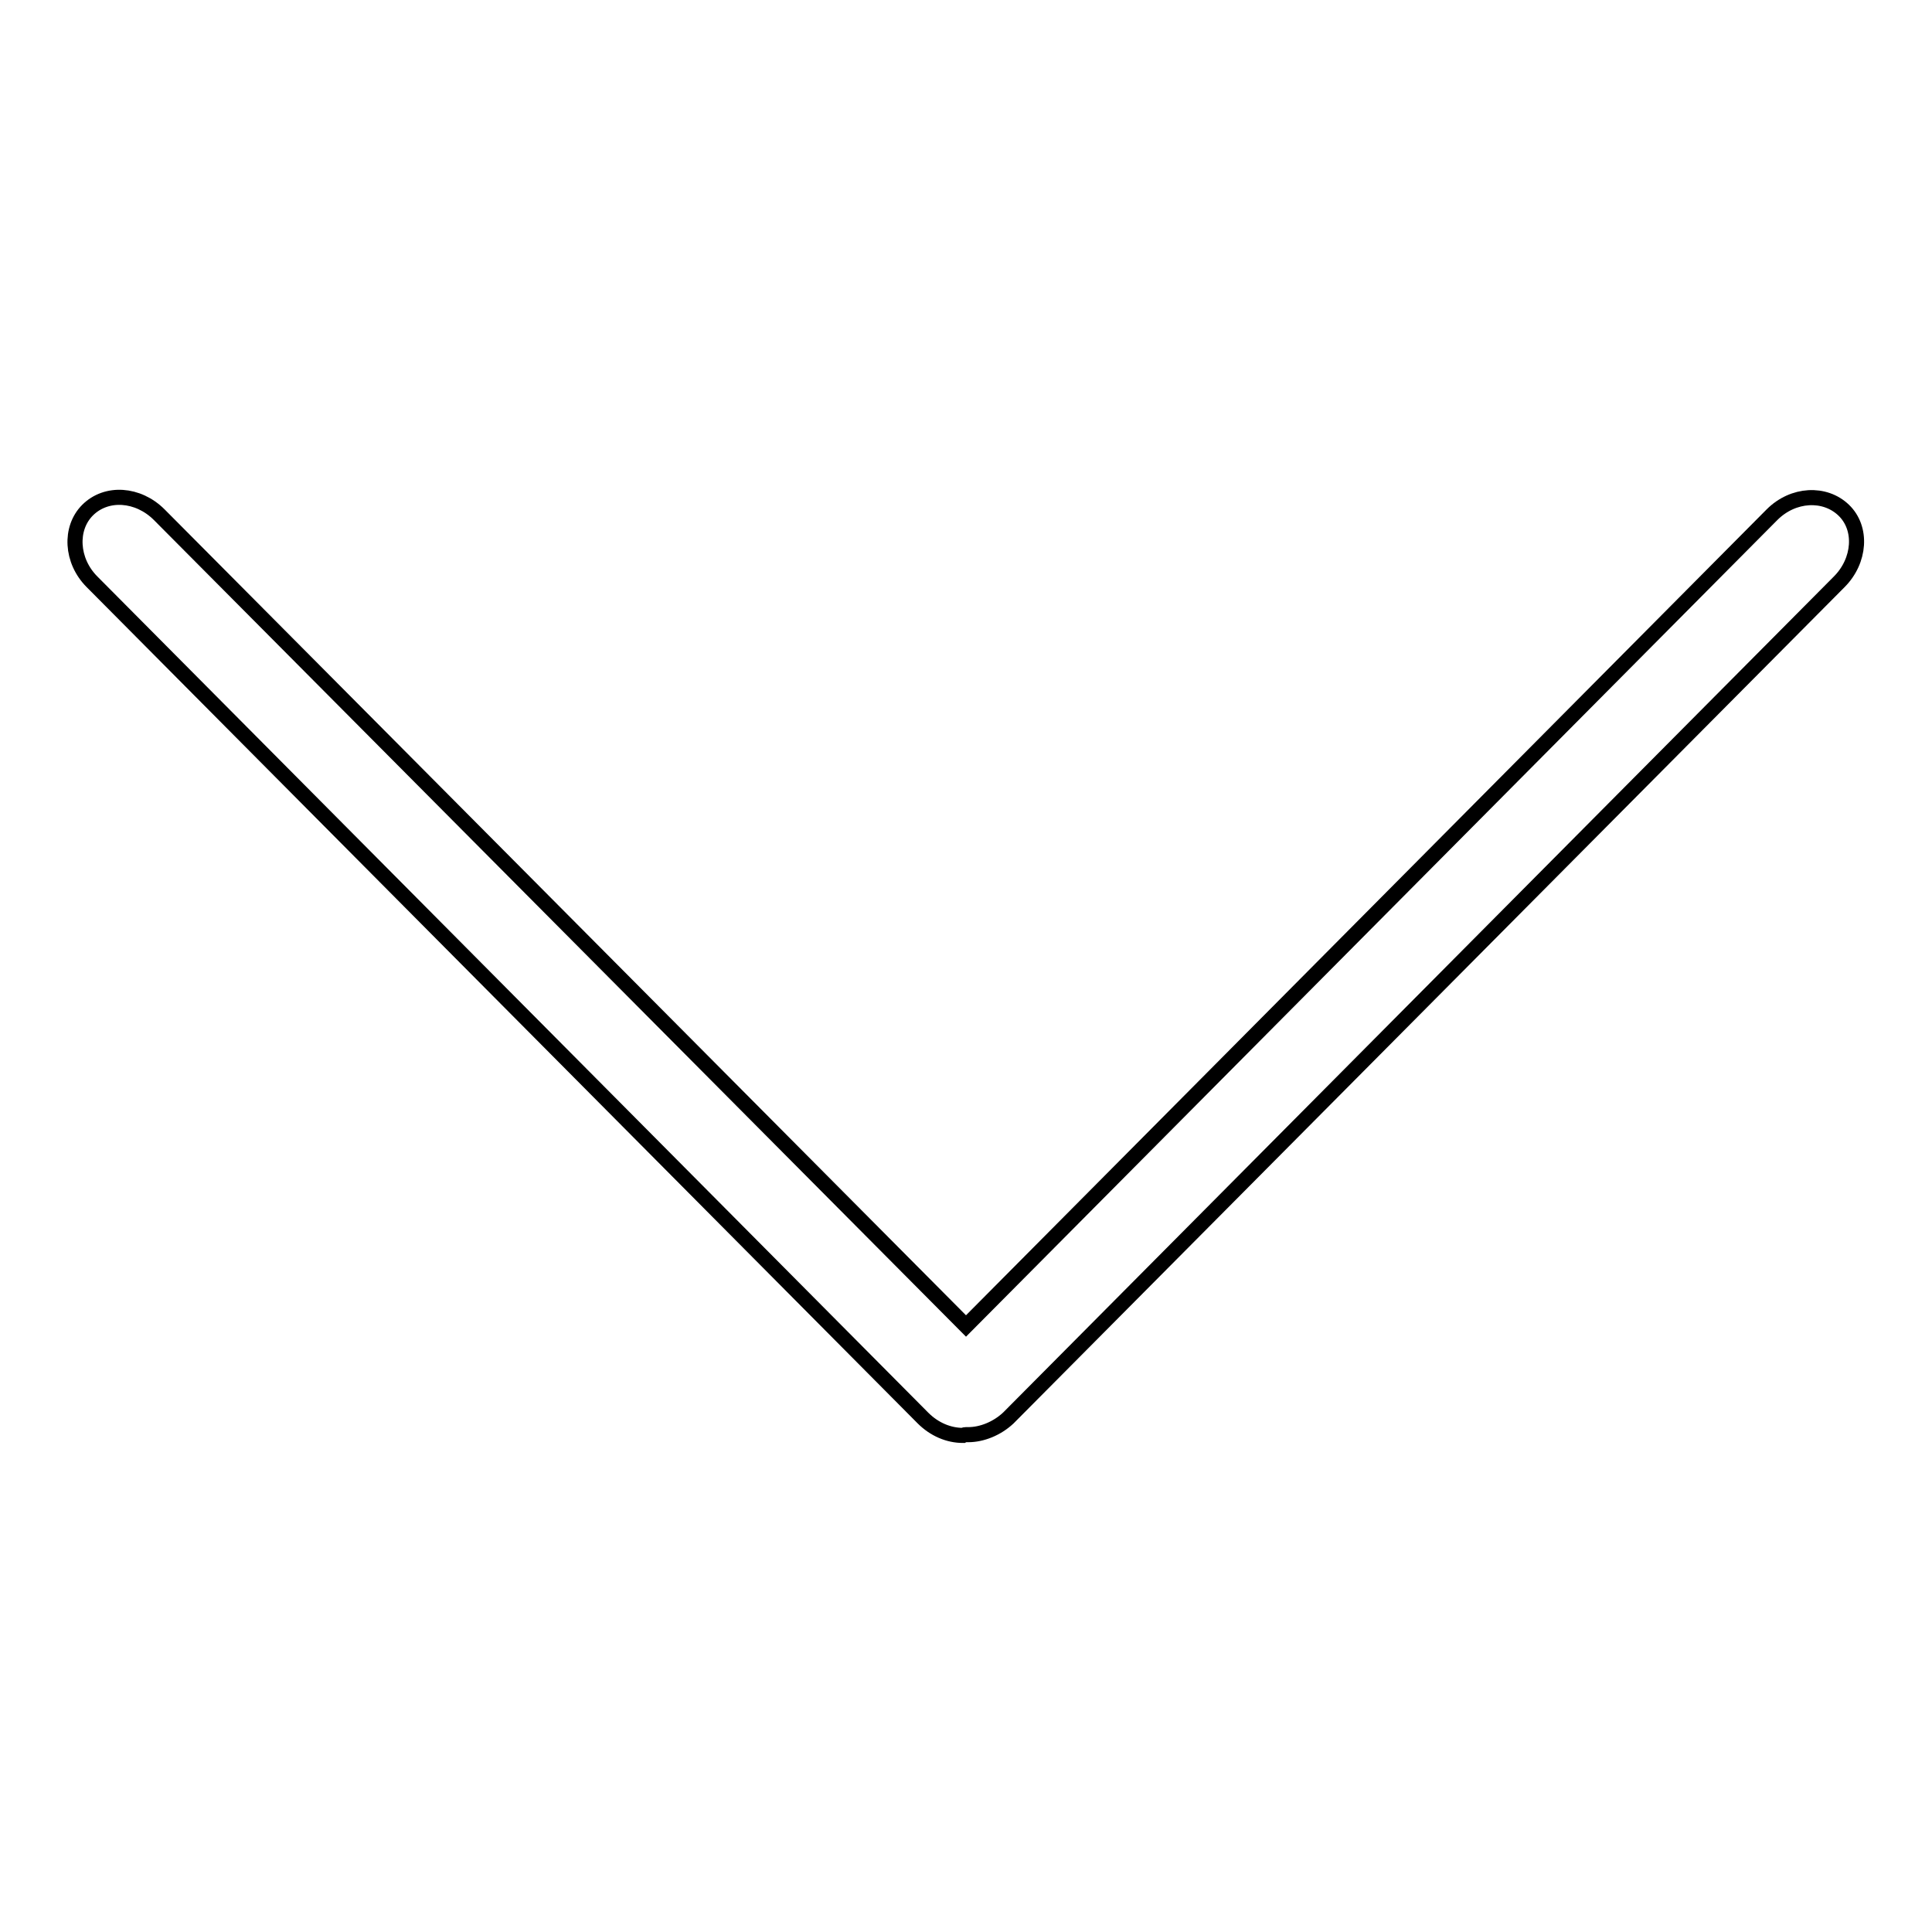 <?xml version="1.0" encoding="utf-8"?>
<!-- Svg Vector Icons : http://www.onlinewebfonts.com/icon -->
<!DOCTYPE svg PUBLIC "-//W3C//DTD SVG 1.1//EN" "http://www.w3.org/Graphics/SVG/1.1/DTD/svg11.dtd">
<svg version="1.1" xmlns="http://www.w3.org/2000/svg" xmlns:xlink="http://www.w3.org/1999/xlink" x="0px" y="0px" viewBox="0 0 256 256" enable-background="new 0 0 256 256" xml:space="preserve">
<g> <path stroke-width="2" fill-opacity="0" stroke="#000000"  d="M128,190.1c0.1,0,0.2,0,0.3,0c1.8,0,3.8-0.8,5.3-2.2L243.7,77.1c2.8-2.8,3.1-7.1,0.6-9.5 c-2.5-2.4-6.7-2.2-9.5,0.6L128,175.7L21.1,68.2c-2.8-2.8-7-3.1-9.5-0.6c-2.4,2.4-2.2,6.7,0.6,9.5l110.1,110.8 c1.5,1.5,3.4,2.3,5.3,2.3C127.8,190.1,127.9,190.1,128,190.1"/></g>
</svg>